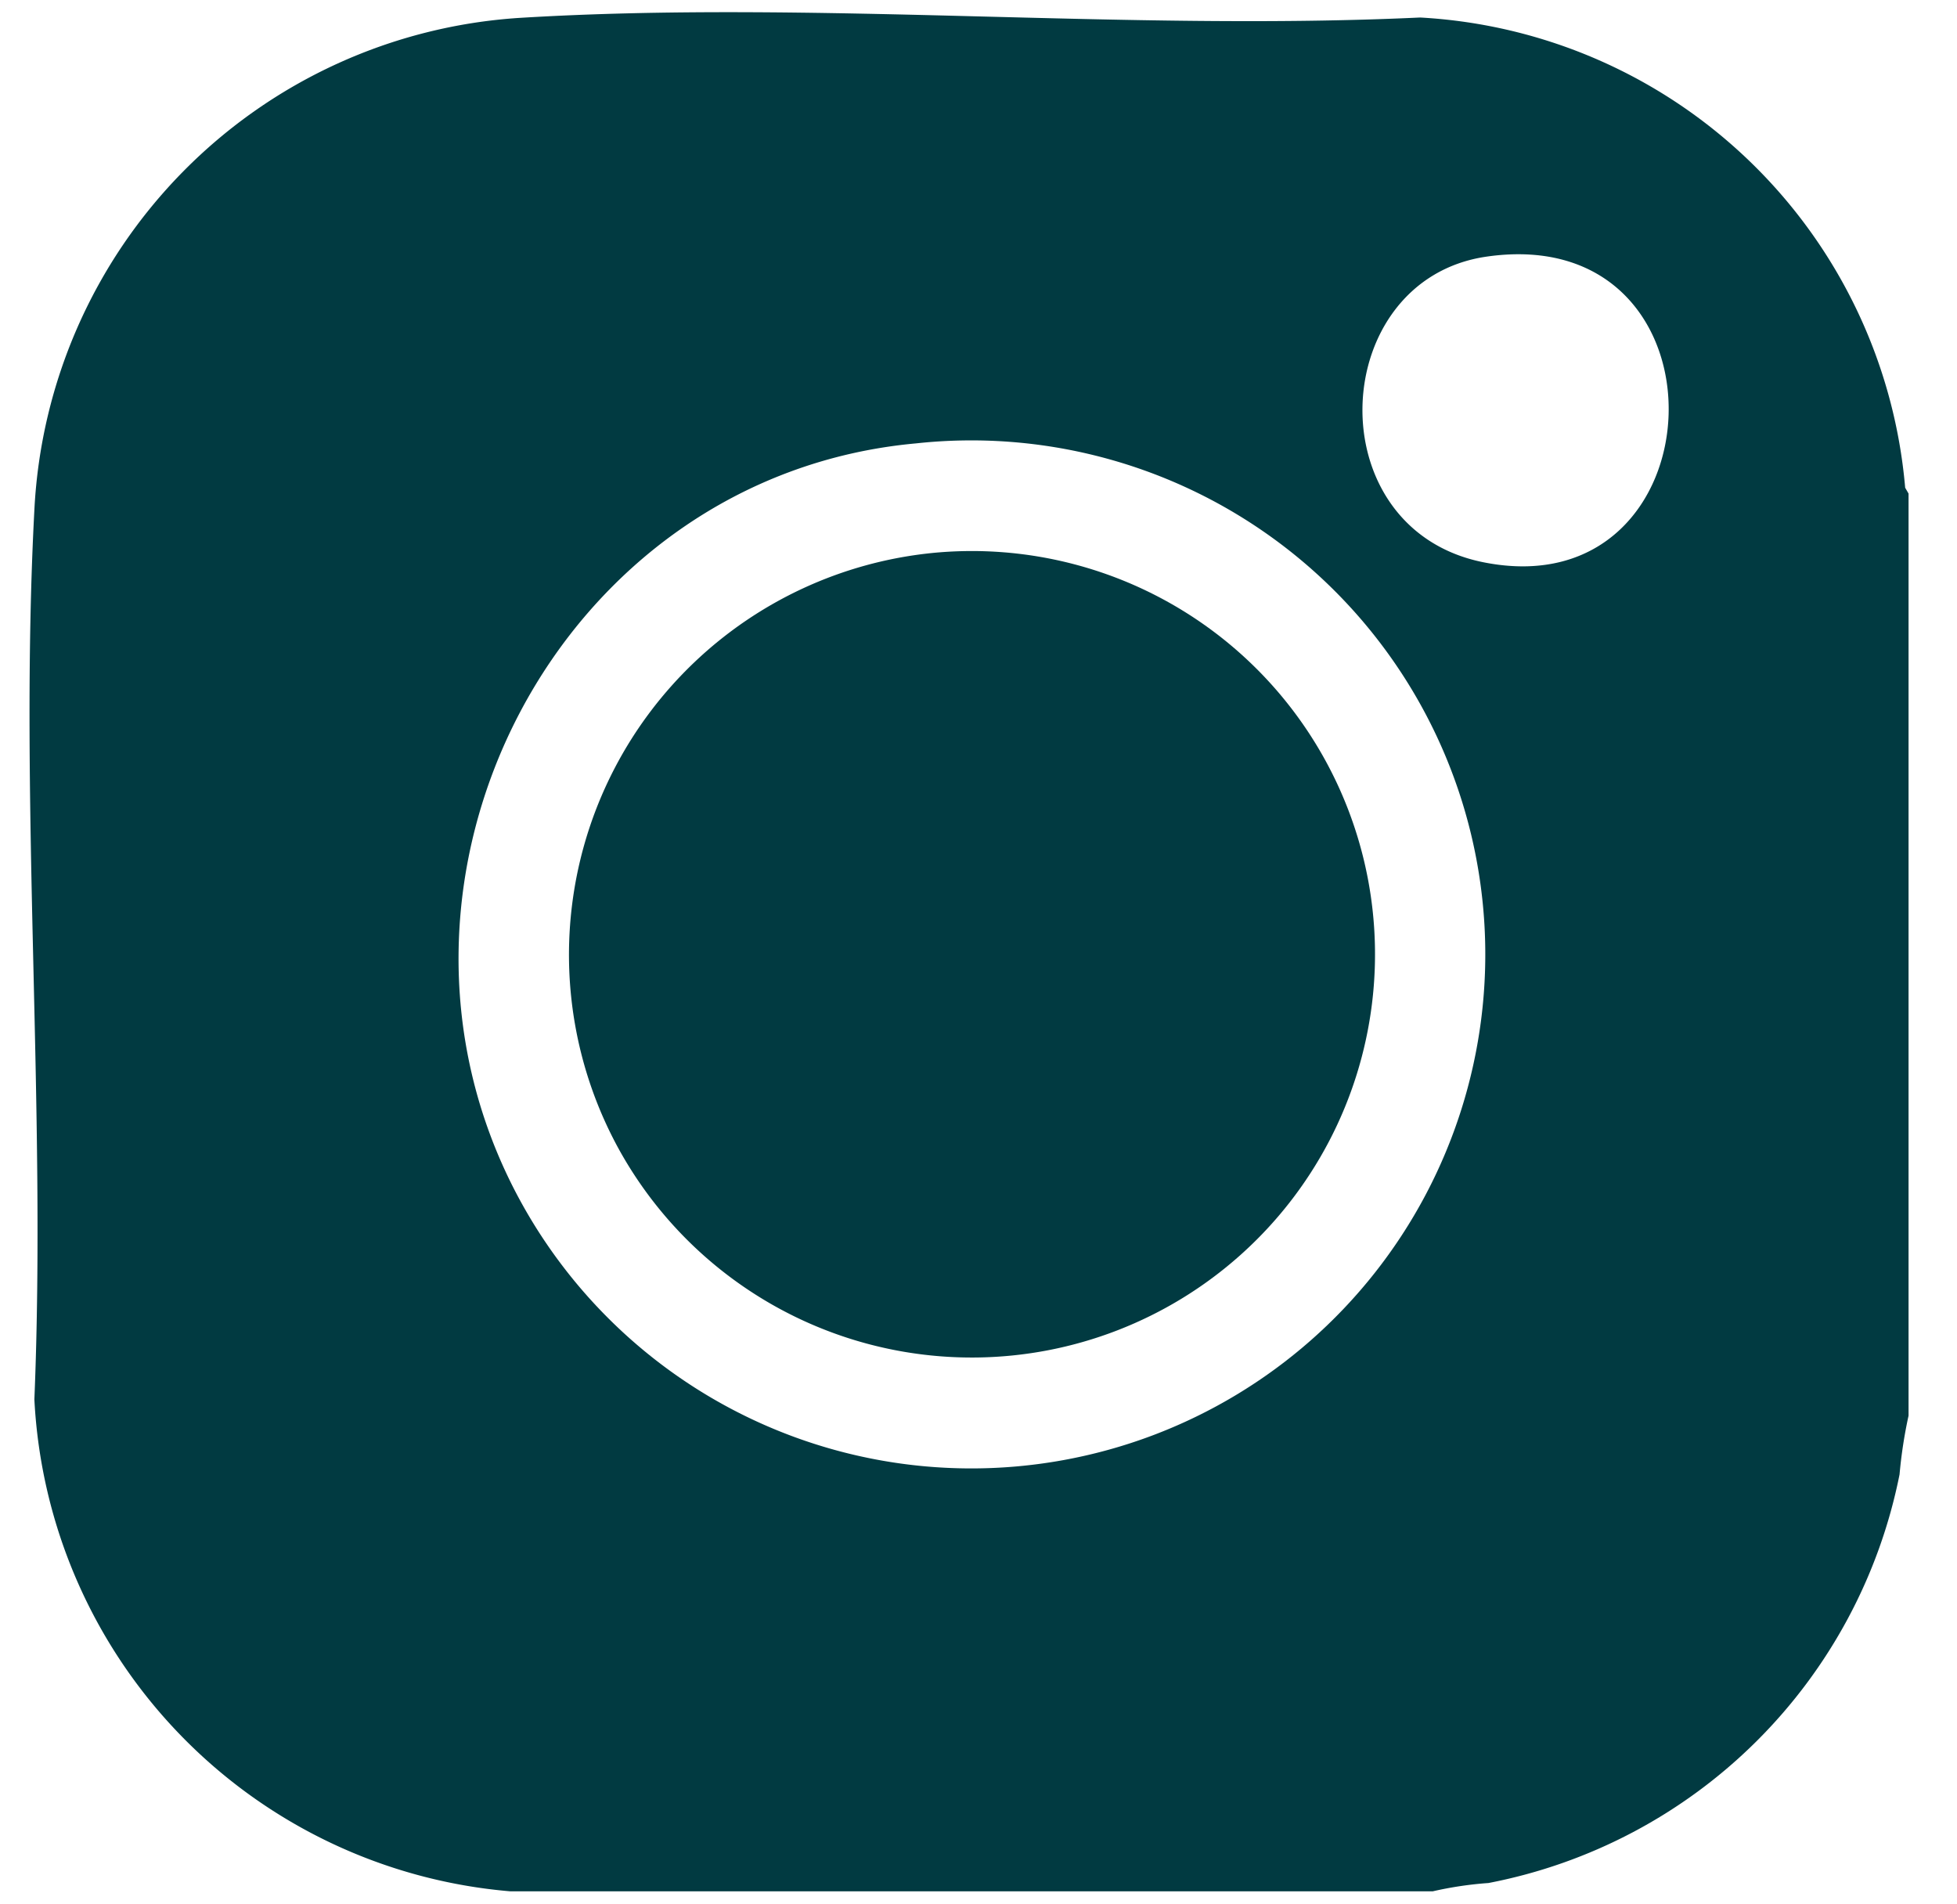<svg xmlns="http://www.w3.org/2000/svg" xmlns:xlink="http://www.w3.org/1999/xlink" width="37" height="36" viewBox="0 0 37 36">
  <defs>
    <clipPath id="clip-path">
      <rect id="Rechteck_34" data-name="Rechteck 34" width="37" height="36" transform="translate(0.01 0.339)" fill="#013a41"/>
    </clipPath>
  </defs>
  <g id="Gruppe_43" data-name="Gruppe 43" transform="translate(-0.01 -0.339)">
    <g id="Gruppe_21" data-name="Gruppe 21" transform="translate(0 0)" clip-path="url(#clip-path)">
      <path id="Pfad_61" data-name="Pfad 61" d="M35.524,9.1V26.531a8.86,8.86,0,0,0-.17,1.11,9.817,9.817,0,0,1-7.772,7.725,6.863,6.863,0,0,0-1.054.157H9.09a9.835,9.835,0,0,1-9-9.3c.228-5.538-.292-11.3,0-16.816A9.814,9.814,0,0,1,9.264.107C14.817-.232,20.7.362,26.289.1A9.74,9.74,0,0,1,35.46,8.989Zm-7.976-4.48c-3.009.432-3.229,5.138-.068,5.777,4.523.913,4.808-6.458.068-5.777M16.757,8.151c-6.759.616-10.7,8.224-7.54,14.207a9.717,9.717,0,1,0,7.54-14.207" transform="translate(0.57 0.57)" fill="#013a41"/>
      <path id="Pfad_62" data-name="Pfad 62" d="M153.876,146.969a7.623,7.623,0,1,1-5.9,11.256,7.634,7.634,0,0,1,5.9-11.256" transform="translate(-136.272 -136.173)" fill="#013a41"/>
    </g>
  </g>
</svg>
